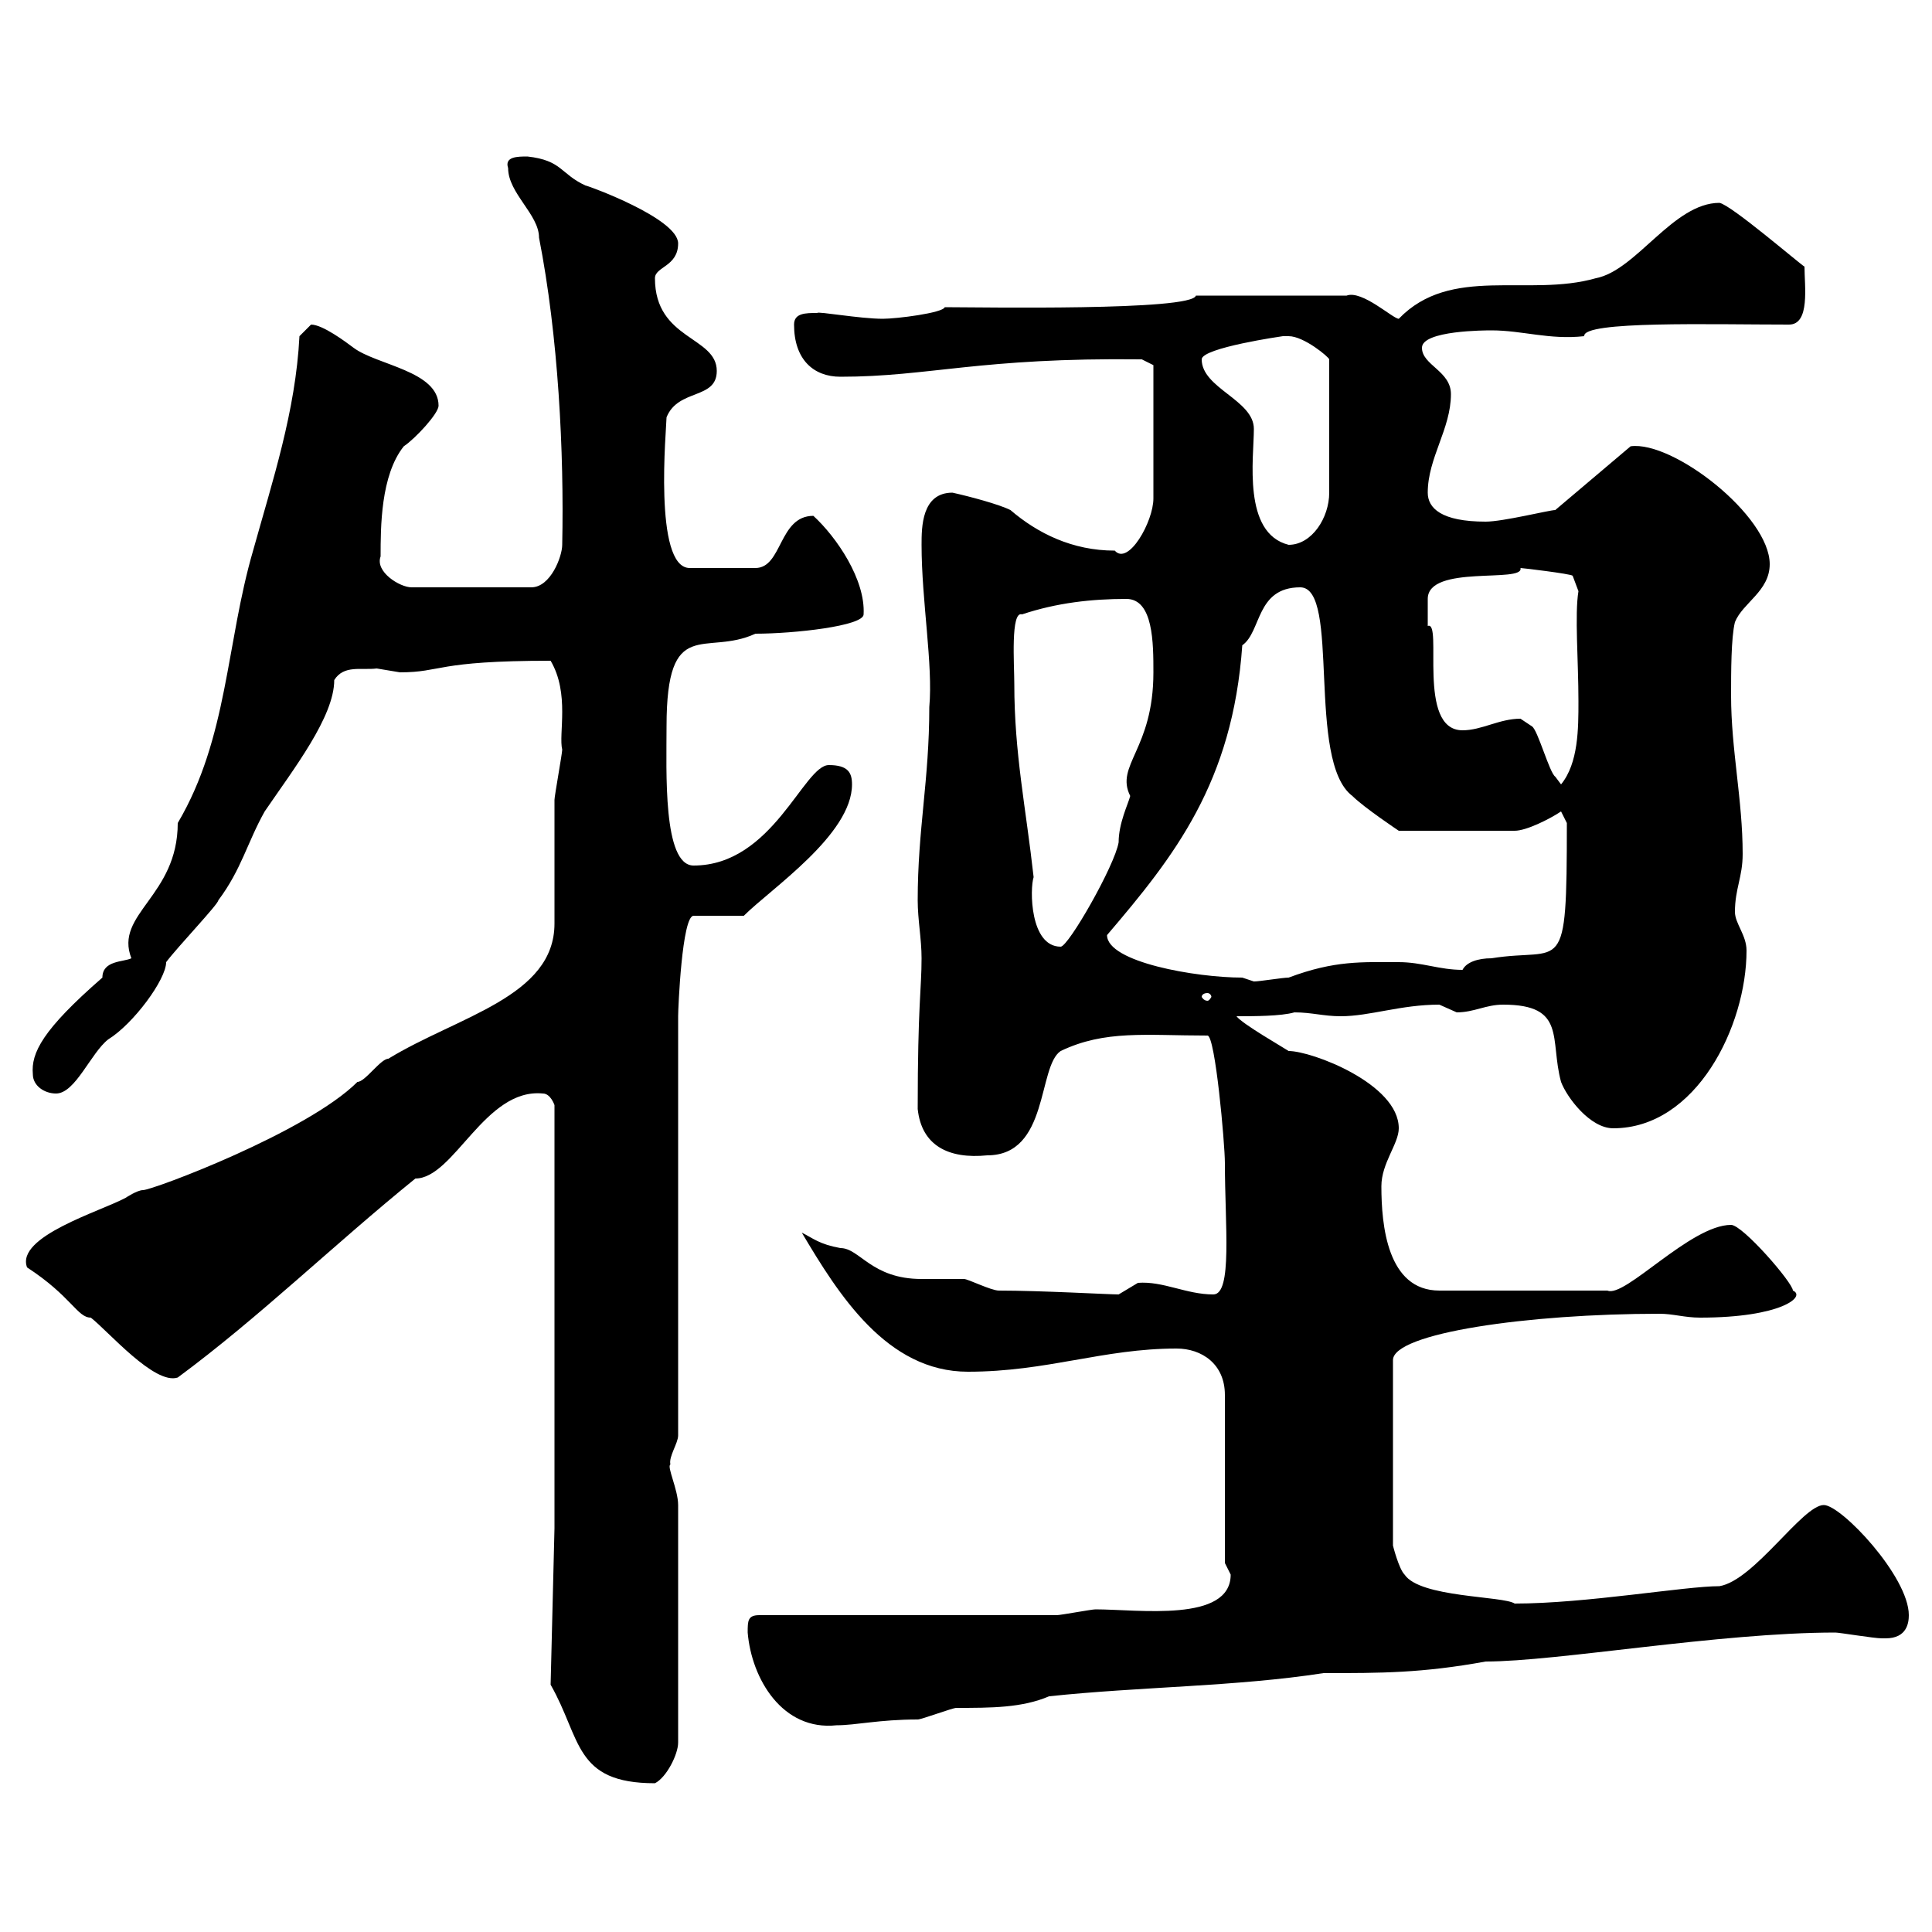 <svg xmlns="http://www.w3.org/2000/svg" xmlns:xlink="http://www.w3.org/1999/xlink" width="300" height="300"><path d="M85.50 261.60C90.30 270 89.10 276.90 101.70 276.90C103.50 276 105.30 272.40 105.30 270.60L105.30 233.70C105.30 231.30 103.50 227.70 104.10 227.40C103.80 226.20 105.30 224.10 105.30 222.90L105.30 157.80C105.30 156.60 105.90 142.20 107.70 142.20L115.50 142.20C119.70 138 132.30 129.60 132.30 121.80C132.30 120 131.70 118.80 128.70 118.80C124.80 118.80 120 134.40 107.70 134.40C102.90 134.40 103.50 119.70 103.50 112.80C103.50 95.40 109.50 102 117.30 98.40C123.30 98.40 134.10 97.20 134.10 95.40C134.40 90 129.90 83.40 126.30 80.10C120.90 80.10 121.50 88.20 117.30 88.20L107.10 88.20C101.40 88.20 103.50 66.30 103.50 64.80C105.30 60.30 111.30 62.10 111.30 57.60C111.30 52.20 101.70 52.80 101.70 43.20C101.70 41.40 105.30 41.40 105.30 37.80C105.30 33.90 91.20 28.80 90.90 28.80C87 27 87.30 24.90 81.90 24.30C80.40 24.30 78.30 24.30 78.90 26.10C78.90 30 83.70 33.30 83.70 36.90C86.70 52.20 87.60 70.20 87.30 84.60C87.30 86.40 85.50 91.20 82.50 91.20L63.90 91.20C62.10 91.20 58.20 88.80 59.10 86.40C59.10 81.90 59.10 73.80 62.70 69.30C64.50 68.10 68.10 64.20 68.10 63C68.10 57.60 58.50 56.70 54.90 54C53.70 53.10 50.10 50.40 48.30 50.40C48.30 50.40 46.50 52.20 46.50 52.20C45.90 63.90 42.30 74.70 39.30 85.50C35.10 99.90 35.40 114.60 27.60 127.80C27.60 139.20 17.70 141.90 20.40 148.80C19.20 149.40 15.90 149.10 15.90 151.80C6.60 159.90 4.80 163.50 5.10 166.80C5.10 168.60 6.90 169.80 8.70 169.80C11.70 169.80 14.10 163.50 16.80 161.40C20.70 159 25.80 152.10 25.80 149.40C27.60 147 33.90 140.40 33.90 139.80C37.50 135 38.40 130.80 41.10 126C45.60 119.40 51.90 111.30 51.90 105.60C53.40 103.20 56.10 104.10 58.50 103.80C58.50 103.80 62.10 104.40 62.10 104.40C68.70 104.40 67.50 102.60 85.50 102.60C88.50 107.70 86.70 114 87.30 116.40C87.30 117 86.10 123.60 86.10 124.20C86.10 127.20 86.10 140.40 86.10 143.40C86.10 154.80 71.10 157.80 60.30 164.40C59.10 164.40 56.70 168 55.50 168C47.70 175.80 23.70 184.80 22.20 184.80C21.30 184.80 19.50 186 19.50 186C15.60 188.10 2.40 192 4.20 196.80C11.10 201.30 12 204.60 14.10 204.60C16.80 206.70 24 215.10 27.60 213.90C40.20 204.60 51.90 193.20 64.50 183C70.50 183 75.30 168.90 84.30 169.80C85.50 169.80 86.10 171.60 86.10 171.60L86.10 237.30ZM116.10 253.50C116.70 260.70 121.50 268.80 129.90 267.90C132.90 267.90 136.50 267 142.50 267C143.10 267 147.90 265.20 148.50 265.20C153.90 265.20 158.70 265.20 162.90 263.40C177 261.90 192 261.90 205.50 259.80C214.50 259.80 220.80 259.80 230.70 258C241.80 258 267 253.50 285 253.50C285.60 253.50 291 254.40 292.20 254.40C292.20 254.40 292.20 254.40 292.80 254.40C296.10 254.40 296.40 252 296.40 250.80C296.40 244.80 285.90 233.70 283.20 233.70C279.90 233.70 272.40 245.40 267 246.30C261.60 246.30 246.30 249 235.20 249C233.40 247.80 220.50 248.10 218.10 244.50C217.20 243.60 216.30 240 216.30 240L216.30 211.20C216.30 207 237.30 204 257.70 204C259.80 204 261.60 204.60 264 204.60C276.60 204.60 280.50 201.30 278.40 200.40C278.40 199.20 270.60 190.20 268.80 190.20C262.50 190.20 252.30 201.60 249.60 200.40L223.50 200.40C215.40 200.40 214.50 190.20 214.50 184.20C214.50 180.60 217.20 177.60 217.20 175.20C217.20 168.30 203.70 163.20 200.10 163.20C199.20 162.60 192.90 159 192 157.80C194.70 157.80 198.90 157.80 201 157.20C203.70 157.20 205.50 157.80 208.20 157.80C212.70 157.80 217.50 156 223.50 156C223.50 156 226.20 157.20 226.20 157.20C228.90 157.20 230.70 156 233.40 156C243.30 156 240.60 161.40 242.40 168C243.30 170.40 246.90 175.20 250.50 175.20C263.40 175.20 271.20 159.30 271.20 147.60C271.20 145.20 269.40 143.40 269.40 141.60C269.40 138 270.60 136.20 270.60 132.60C270.60 124.20 268.80 116.40 268.80 108C268.80 104.40 268.80 99 269.40 96.60C270.60 93.60 274.80 91.80 274.80 87.60C274.80 80.10 259.80 68.40 253.20 69.30L241.50 79.20C240.60 79.20 233.40 81 230.70 81C223.80 81 221.70 78.90 221.70 76.50C221.70 71.10 225.30 66.60 225.30 61.20C225.30 57.60 220.80 56.70 220.80 54C220.80 51.30 230.70 51.30 231.60 51.30C236.40 51.30 240.60 52.80 246 52.20C245.70 49.80 265.80 50.40 277.80 50.40C281.10 50.40 280.20 44.40 280.20 41.40C279.60 41.10 268.80 31.80 267 31.50C259.80 31.50 254.10 42 247.80 43.20C237.30 46.20 225.30 41.10 217.20 49.50C216.30 49.50 211.50 45 209.10 45.90L185.70 45.90C185.10 48.30 152.10 47.70 146.70 47.70C146.40 48.60 139.20 49.50 137.10 49.50C133.50 49.50 126.90 48.30 126.90 48.60C125.10 48.60 123.30 48.60 123.30 50.40C123.30 55.80 126.30 58.50 130.50 58.50C144.30 58.50 152.10 55.50 177.30 55.80L179.10 56.70L179.10 77.40C179.10 81 175.20 87.90 173.10 85.50C166.50 85.50 161.10 82.80 156.90 79.20C155.10 78.30 150.60 77.10 147.90 76.50C143.10 76.50 143.10 81.90 143.10 84.60C143.10 93.30 144.90 103.20 144.30 109.80C144.30 121.20 142.50 128.70 142.50 139.80C142.50 142.80 143.10 145.80 143.10 148.80C143.10 153.60 142.50 156 142.50 172.20C143.10 177.90 147.30 180 153.30 179.40C162.90 179.40 161.10 165.60 164.70 163.20C171.60 159.90 177.90 160.80 187.50 160.80C188.70 160.80 190.20 177.60 190.20 180.60C190.20 190.20 191.40 201 188.40 201C184.20 201 180.60 198.90 176.70 199.20C176.70 199.20 173.70 201 173.70 201C172.20 201 161.70 200.40 155.10 200.40C153.90 200.40 150.30 198.60 149.70 198.60C148.50 198.60 144.30 198.60 143.10 198.60C135.30 198.60 133.50 193.80 130.50 193.80C127.20 193.20 126.30 192.30 124.50 191.40C130.20 201 137.70 213 150.30 213C162.60 213 171.30 209.40 182.70 209.40C186.60 209.40 190.20 211.80 190.20 216.60L190.20 242.70C190.20 242.70 191.10 244.50 191.10 244.50C191.10 252 176.70 249.90 170.10 249.90C169.50 249.90 164.70 250.80 164.10 250.80L117.90 250.80C116.10 250.80 116.10 251.70 116.10 253.50ZM187.50 154.20C187.80 154.20 188.10 154.50 188.10 154.80C188.10 154.80 187.80 155.40 187.50 155.40C186.90 155.40 186.60 154.80 186.60 154.80C186.60 154.50 186.90 154.20 187.50 154.20ZM192.90 151.80C185.70 151.80 171.90 149.40 171.90 145.20C182.40 132.90 191.40 121.50 192.90 100.20C195.90 98.10 195 91.20 201.90 91.20C208.20 91.20 202.80 118.20 210 123.60C211.80 125.40 217.20 129 217.20 129L235.20 129C237 129 240.60 127.20 242.40 126L243.30 127.80C243.30 152.40 242.70 147 231.60 148.80C229.50 148.80 227.70 149.40 227.10 150.60C223.50 150.60 220.80 149.40 217.20 149.40C211.50 149.40 207.30 149.10 200.10 151.80C199.20 151.80 195.60 152.40 194.70 152.40C194.70 152.40 192.90 151.80 192.90 151.80ZM157.50 106.20C157.50 103.20 156.90 94.80 158.70 95.40C164.10 93.60 169.50 93 174.90 93C179.10 93 179.10 99.90 179.10 104.40C179.10 116.40 173.10 118.80 175.50 123.60C175.20 124.80 173.70 127.80 173.70 130.80C173.10 134.40 165.90 147 164.70 147C159.90 147 159.90 138 160.50 136.20C159.30 125.40 157.50 117 157.50 106.20ZM237.90 112.80C237.90 112.80 236.10 111.60 236.10 111.60C232.80 111.60 230.10 113.40 227.10 113.40C219.90 113.40 224.10 96.30 221.70 97.20C221.70 96.60 221.70 94.20 221.70 93C221.70 87.60 236.70 90.60 236.10 88.20C236.40 88.20 243.90 89.10 244.20 89.40L245.10 91.80C244.50 95.40 245.10 102.60 245.10 108.90C245.10 113.10 245.10 118.50 242.40 121.80C242.40 121.80 241.50 120.60 241.50 120.60C240.60 120 238.80 113.40 237.90 112.80ZM186.60 55.80C186.60 54 199.20 52.20 199.20 52.20C199.20 52.20 199.20 52.20 200.10 52.20C202.50 52.20 206.40 55.50 206.40 55.80L206.40 76.50C206.40 80.40 203.70 84.60 200.10 84.60C192.90 82.80 194.70 71.10 194.70 66.60C194.70 62.10 186.60 60.30 186.60 55.80Z"/></svg>